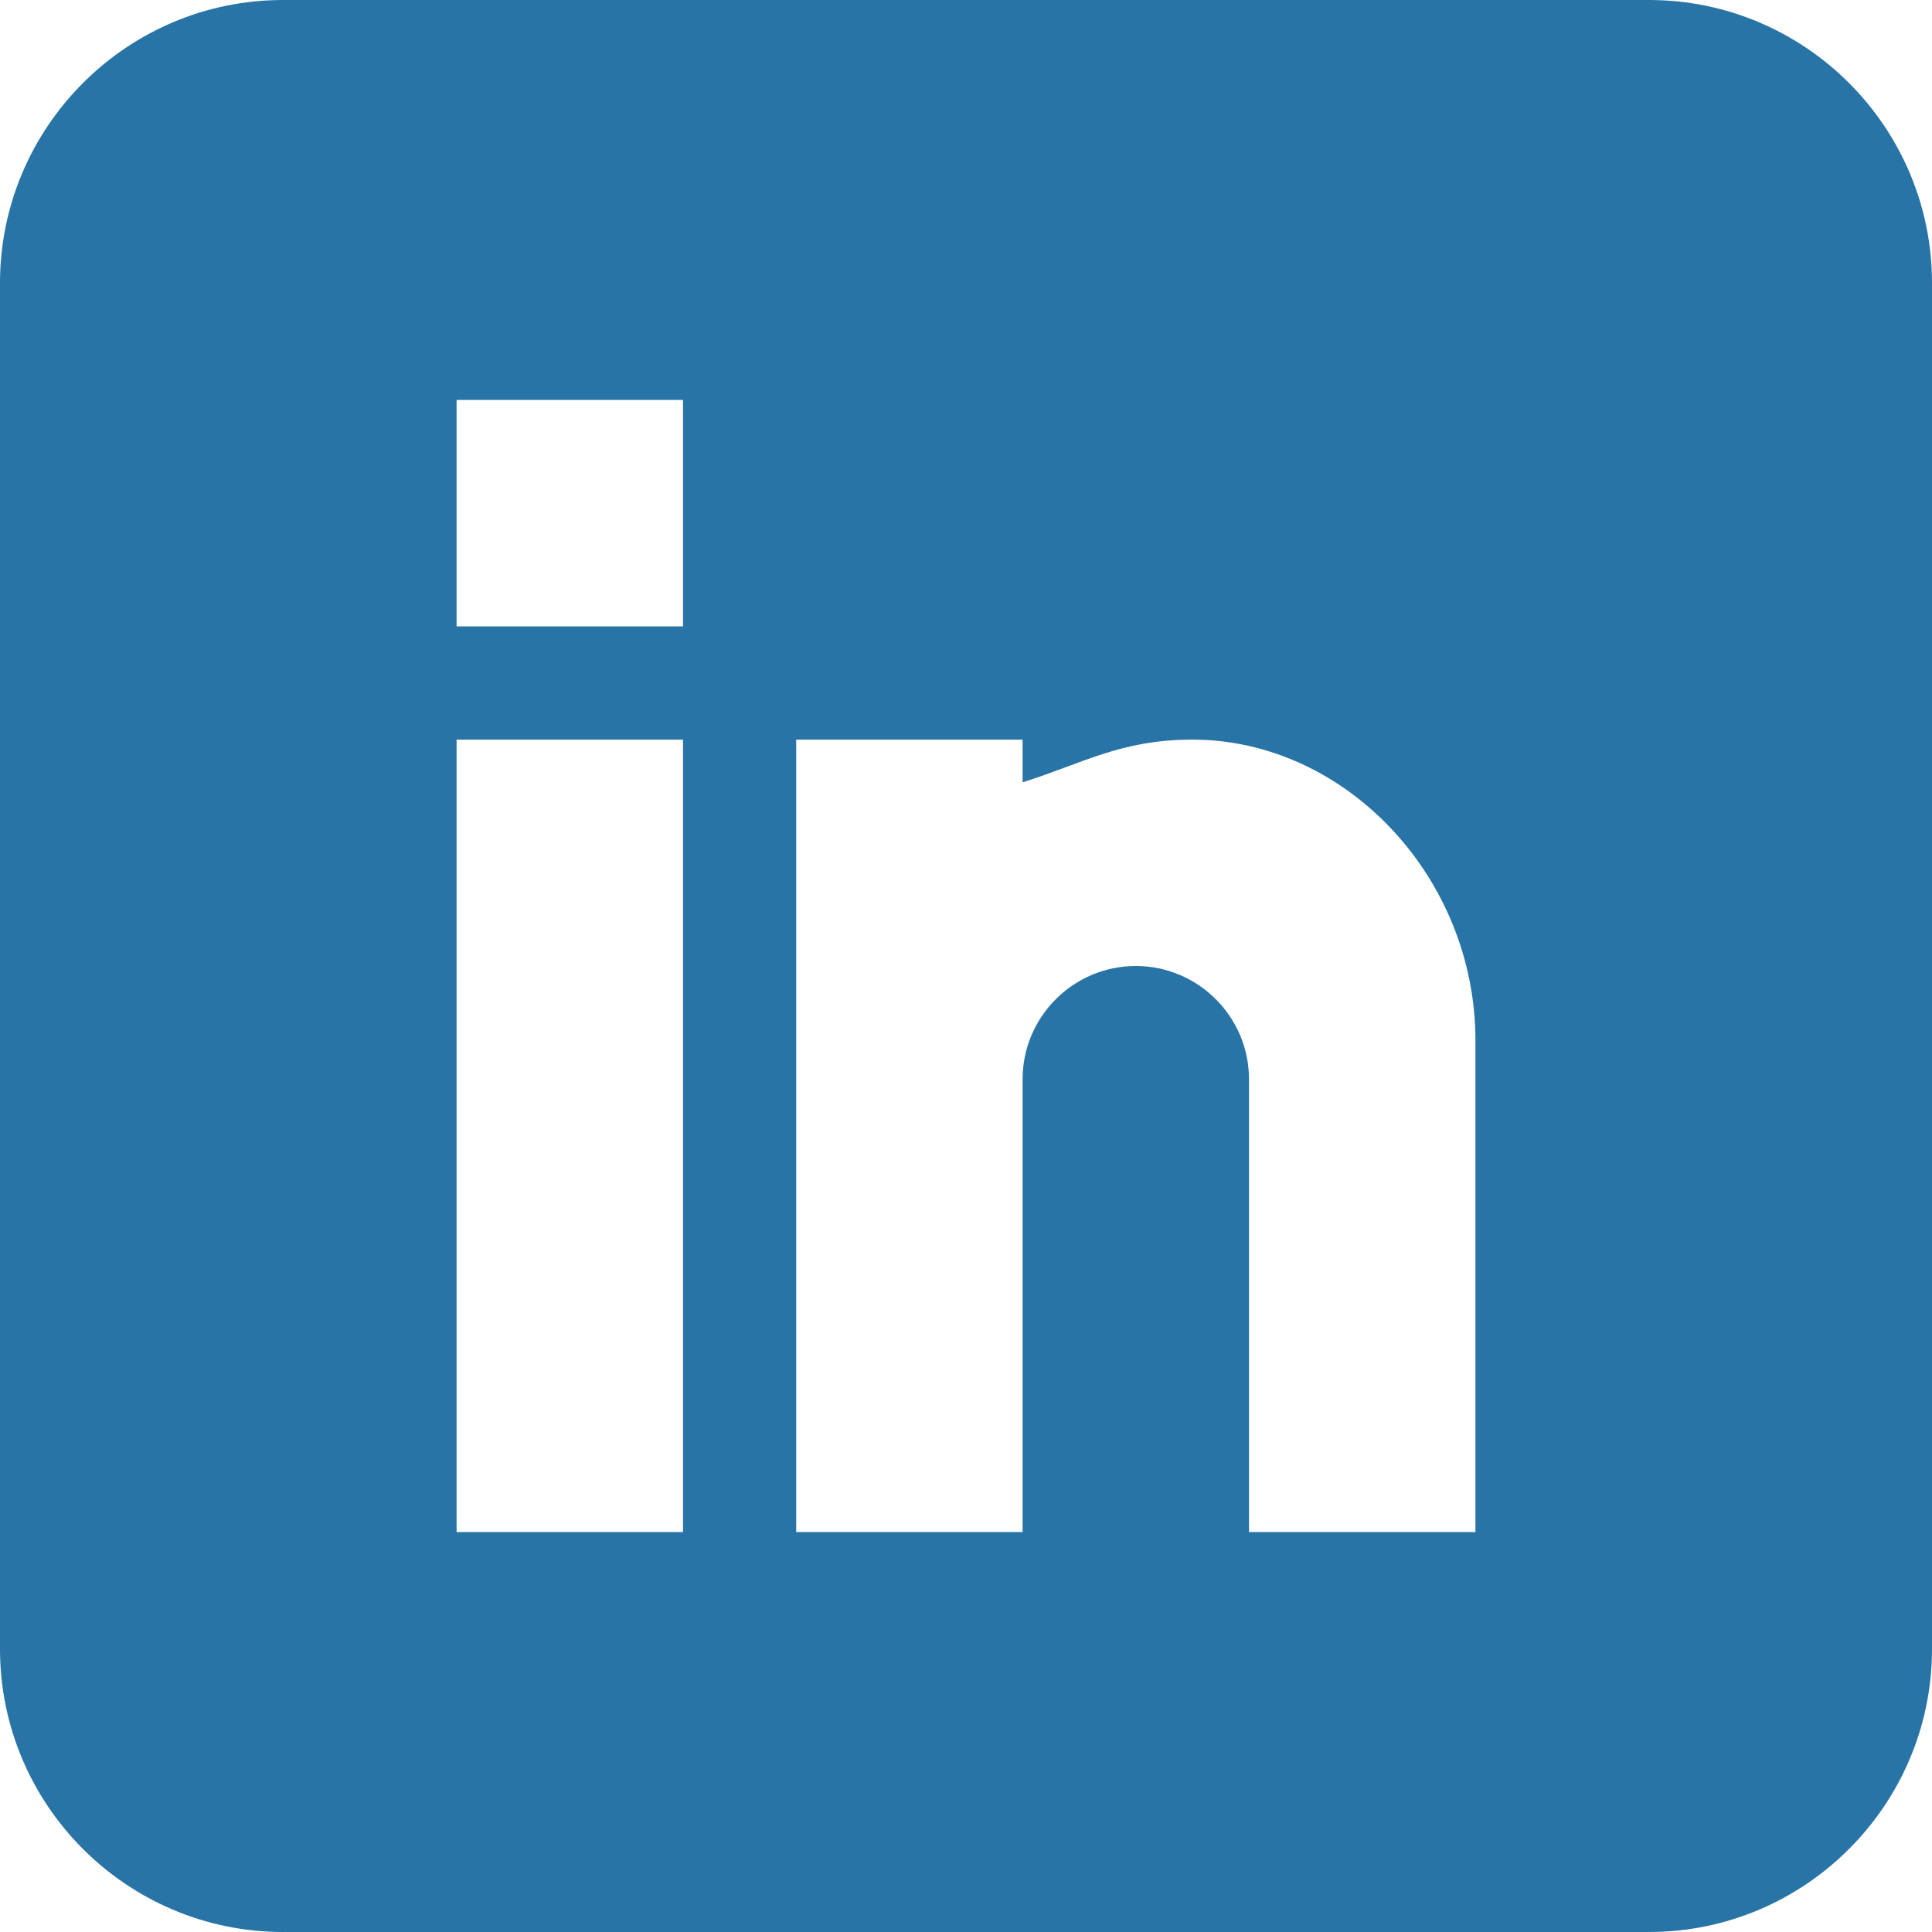 <svg width="44" height="44" viewBox="0 0 44 44" fill="none" xmlns="http://www.w3.org/2000/svg">
<path d="M37.555 0H6.445C2.892 0 0 2.892 0 6.445V37.555C0 41.108 2.892 44 6.445 44H37.555C41.108 44 44 41.108 44 37.555V6.445C44 2.892 41.108 0 37.555 0ZM15.555 34.891H10.398V16.844H15.555V34.891ZM15.555 14.266H10.398V9.109H15.555V14.266ZM33.602 34.891H28.445V24.578C28.445 23.157 27.288 22 25.867 22C24.446 22 23.289 23.157 23.289 24.578V34.891H18.133V16.844H23.289V17.816C24.64 17.396 25.517 16.844 27.156 16.844C30.653 16.847 33.602 19.985 33.602 23.692V34.891Z" fill="#2874A6"/>
</svg>
